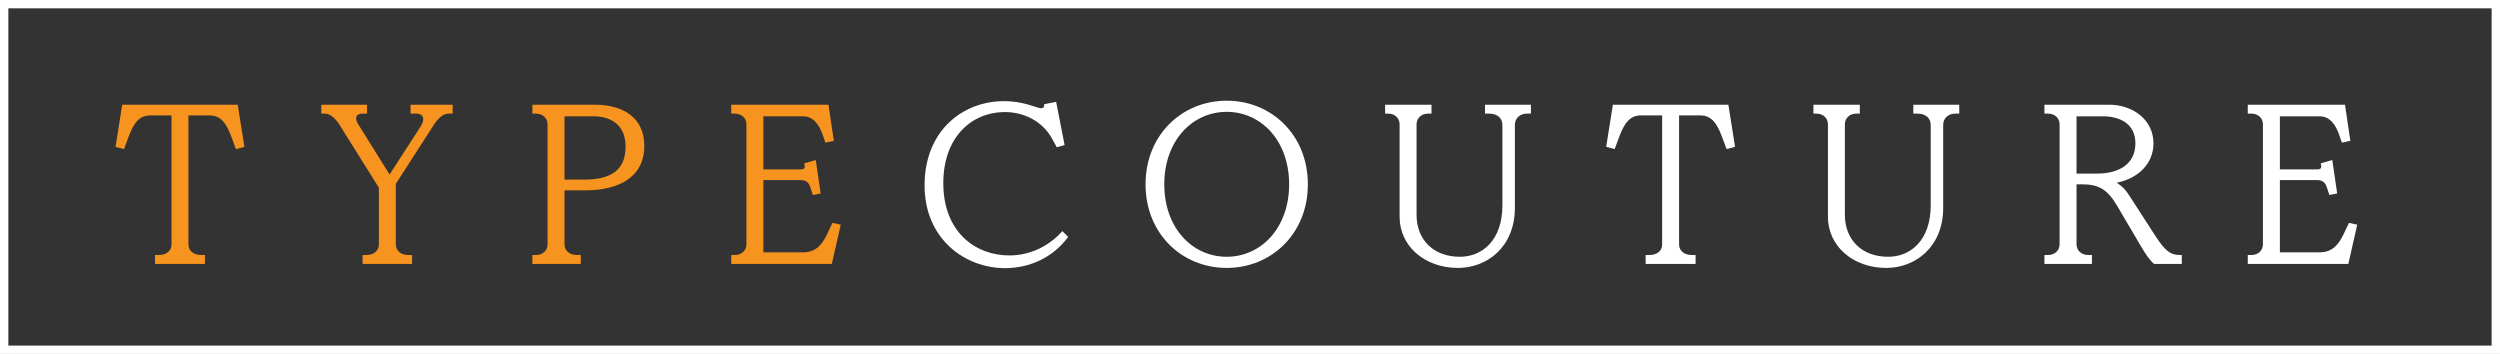 <svg xmlns="http://www.w3.org/2000/svg" id="Layer_1" width="897" height="127" viewBox="0 0 897 127"><rect x="0" y="0" width="897" height="127" fill="#333333" stroke="none"/><path d="M55.62,91.49h1.44c2.64,0,4.48-1.52,4.48-3.76v-46.32h-7.68c-4.64,0-6.4,4.08-8.08,8.64l-1.28,3.44-3.04-.8,2.4-15.12h41.44l2.4,15.12-3.04.8-1.28-3.44c-1.68-4.56-3.44-8.64-8.08-8.64h-7.68v46.32c0,2.24,1.84,3.76,4.48,3.76h1.44v3.2h-17.92v-3.2Z" fill="#f7931f" stroke-width="0"></path><path d="M130.1,91.49h1.44c2.56,0,4.4-1.52,4.4-3.84v-20.32l-14.24-22.72c-1.28-2.08-3.36-3.84-4.96-3.84h-1.44v-3.2h16.4v3.2h-1.6c-2.4,0-2.96,1.6-1.6,3.76l11.28,18.08,11.12-17.2c1.84-2.88.88-4.64-1.52-4.64h-2.08v-3.2h15.12v3.2h-1.52c-2,0-3.84,1.84-5.28,4.08l-13.6,21.12v21.68c0,2.32,1.84,3.84,4.4,3.84h1.44v3.2h-17.76v-3.2Z" fill="#f7931f" stroke-width="0"></path><path d="M191.02,91.49h1.36c2.24,0,4.08-1.52,4.08-3.84v-43.04c0-2.32-1.84-3.84-4.08-3.84h-1.36v-3.2h22.4c10.32,0,17.76,4.8,17.76,14.72,0,11.36-9.2,16-21.2,16h-7.44v19.36c0,2.32,1.84,3.84,4.4,3.84h1.44v3.2h-17.36v-3.2ZM209.5,64.45c9.36,0,14.96-3.12,14.96-11.84,0-7.52-4.96-10.88-11.52-10.88h-10.4v22.72h6.96Z" fill="#f7931f" stroke-width="0"></path><path d="M262.38,91.49h1.36c2.24,0,4.08-1.52,4.08-3.84v-43.04c0-2.32-1.84-3.84-4.08-3.84h-1.36v-3.2h34.88l1.92,12.96-3.04.64-.88-2.56c-1.2-3.6-3.28-6.88-7.12-6.88h-14.24v19.04h13.52c.8,0,1.52-.24,1.28-1.44l-.16-.72,4.16-1.2,1.76,12-2.8.56-.96-2.88c-.56-1.76-1.68-2.48-3.52-2.48h-13.28v25.92h14.4c4.48,0,6.8-2.96,8.48-6.56l1.92-4,2.96.64-3.2,14.08h-36.08v-3.2Z" fill="#f7931f" stroke-width="0"></path><path d="M331.74,66.53c0-19.68,13.68-30.24,28.56-30.24,7.04,0,12,2.56,13.2,2.56.72,0,1.12-.32,1.12-.88v-.56l4.32-.88,3.04,15.52-2.8.8-1.76-3.2c-3.44-6.24-10.16-9.44-16.8-9.44-12.24,0-22.16,9.2-22.16,25.52,0,17.52,11.52,25.92,23.68,25.92,6.8,0,13.76-2.8,19.04-8.72l2.08,2.08c-5.6,7.6-14.08,11.2-22.64,11.2-14.4,0-28.88-10.48-28.88-29.68Z" fill="#fff" stroke-width="0"></path><path d="M411.02,66.13c0-17.76,13.12-30,29.12-30s29.12,12.24,29.12,30-13.12,30-29.12,30-29.12-12.24-29.12-30ZM462.54,66.13c0-15.68-10.08-26-22.4-26s-22.4,10.32-22.4,26,10.08,26,22.4,26,22.4-10.32,22.4-26Z" fill="#fff" stroke-width="0"></path><path d="M502.18,77.81v-33.2c0-2.32-1.84-3.84-4-3.84h-1.2v-3.2h16.64v3.2h-1.36c-2.16,0-4,1.52-4,3.84v32.4c0,9.12,6.16,15.12,15.52,15.12,8.08,0,15.28-5.92,15.28-18.48v-28.8c0-2.48-1.84-4.08-4.72-4.08h-1.52v-3.2h16.48v3.2h-1.44c-2.48,0-4.32,1.6-4.32,4.08v29.68c0,14.24-10.16,21.6-20.4,21.6-12.16,0-20.96-8-20.96-18.32Z" fill="#fff" stroke-width="0"></path><path d="M590.46,91.49h1.44c2.64,0,4.48-1.52,4.48-3.76v-46.32h-7.68c-4.64,0-6.4,4.08-8.08,8.64l-1.28,3.44-3.04-.8,2.4-15.12h41.44l2.4,15.12-3.04.8-1.28-3.44c-1.68-4.56-3.44-8.64-8.08-8.64h-7.68v46.32c0,2.24,1.84,3.76,4.48,3.76h1.44v3.2h-17.92v-3.2Z" fill="#fff" stroke-width="0"></path><path d="M655.86,77.81v-33.2c0-2.32-1.84-3.84-4-3.84h-1.2v-3.2h16.64v3.2h-1.36c-2.16,0-4,1.52-4,3.84v32.4c0,9.12,6.16,15.12,15.52,15.12,8.08,0,15.28-5.92,15.28-18.48v-28.8c0-2.48-1.84-4.08-4.72-4.08h-1.52v-3.2h16.48v3.2h-1.44c-2.48,0-4.32,1.6-4.32,4.08v29.68c0,14.24-10.16,21.6-20.4,21.6-12.16,0-20.96-8-20.96-18.32Z" fill="#fff" stroke-width="0"></path><path d="M733.54,91.49h1.36c2.24,0,4.08-1.52,4.08-3.84v-43.04c0-2.32-1.84-3.84-4.08-3.84h-1.36v-3.2h23.2c8.56,0,15.92,5.44,15.92,13.84,0,7.28-5.36,12.56-13.2,14.16,1.68,1.04,3.04,2.32,4.08,3.92l9.68,14.96c3.52,5.44,5.44,7.04,8.8,7.04h.8v3.2h-9.92c-1.52-1.2-3.2-3.68-4.72-6.32l-8.48-14.4c-3.52-6-6.64-7.84-12.72-7.84h-1.92v21.52c0,2.32,1.84,3.84,4.16,3.84h1.36v3.2h-17.04v-3.2ZM752.42,62.29c7.68,0,13.76-3.28,13.76-10.88,0-7.04-5.6-9.68-11.68-9.68h-9.44v20.56h7.36Z" fill="#fff" stroke-width="0"></path><path d="M806.5,91.49h1.36c2.24,0,4.08-1.52,4.08-3.84v-43.04c0-2.32-1.84-3.84-4.08-3.84h-1.36v-3.2h34.88l1.92,12.96-3.04.64-.88-2.56c-1.2-3.6-3.28-6.88-7.12-6.88h-14.24v19.04h13.52c.8,0,1.52-.24,1.28-1.44l-.16-.72,4.16-1.2,1.76,12-2.8.56-.96-2.88c-.56-1.76-1.68-2.48-3.52-2.48h-13.28v25.92h14.4c4.48,0,6.8-2.96,8.48-6.56l1.92-4,2.96.64-3.2,14.08h-36.08v-3.2Z" fill="#fff" stroke-width="0"></path><path d="M894,3v121H3V3h891M897,0H0v127h897V0h0Z" fill="#fff" stroke-width="0"></path></svg>